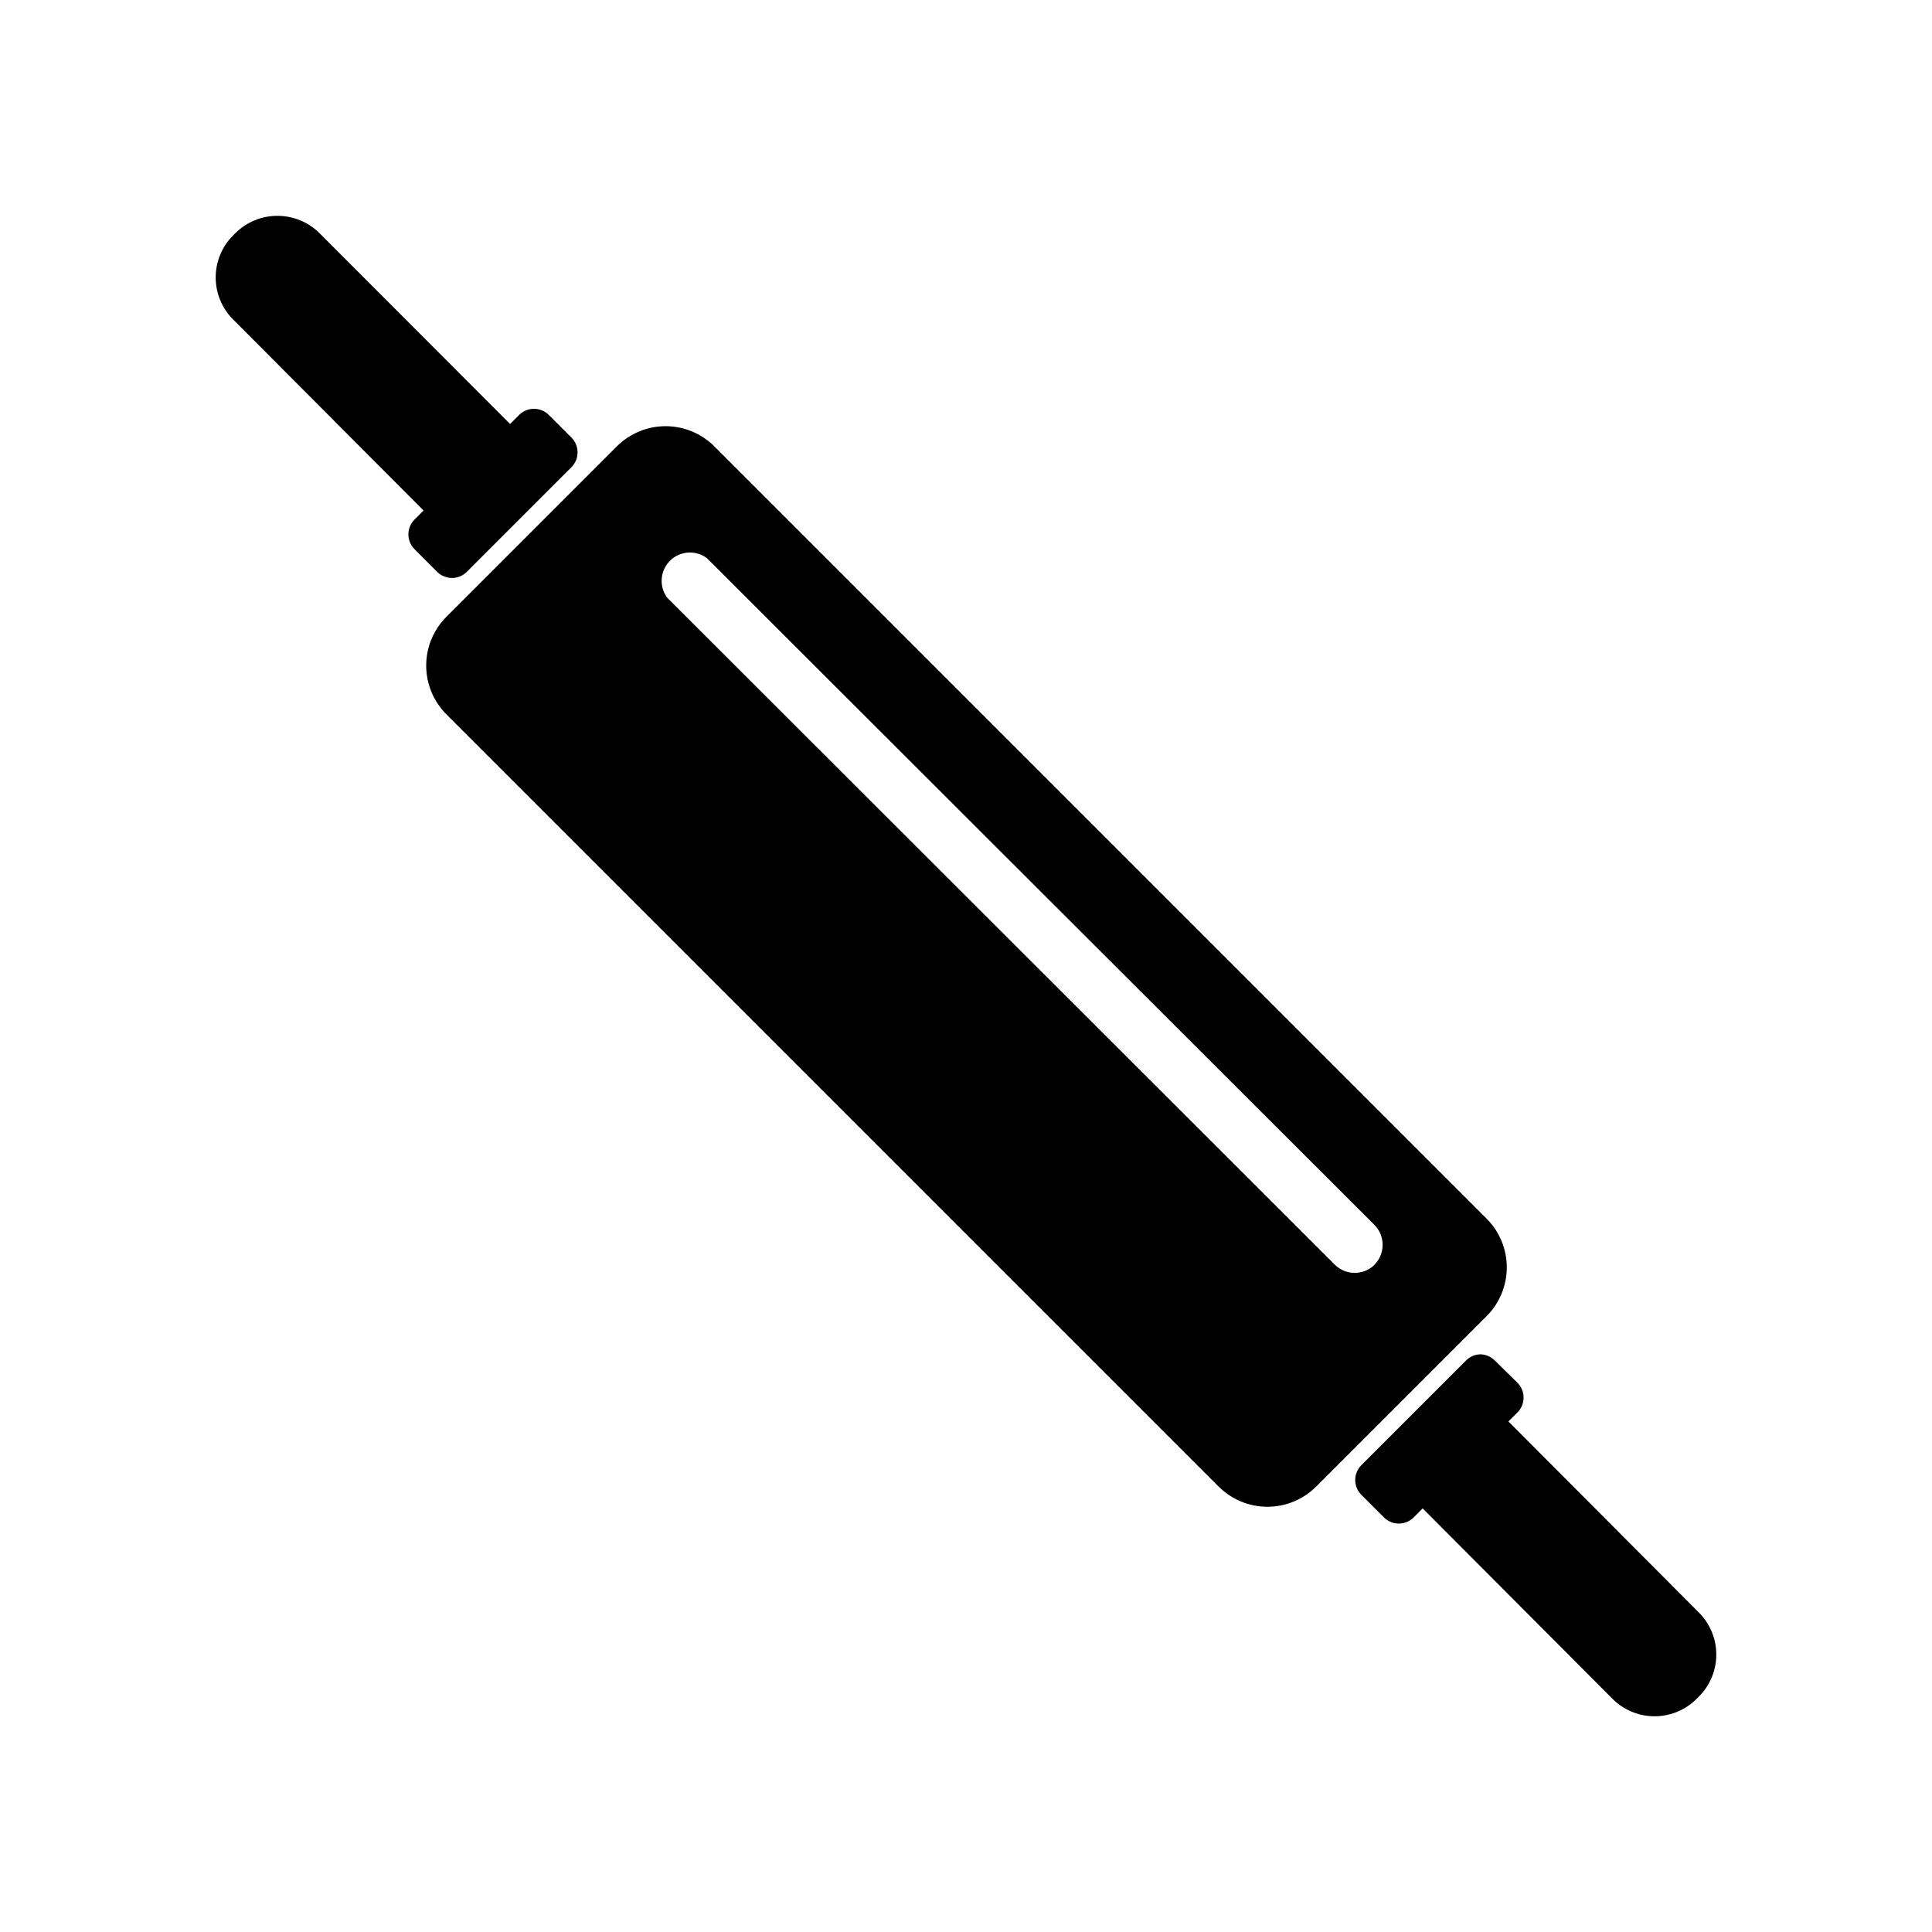 <?xml version="1.0" encoding="UTF-8"?>
<!-- Uploaded to: ICON Repo, www.svgrepo.com, Generator: ICON Repo Mixer Tools -->
<svg fill="#000000" width="800px" height="800px" version="1.1" viewBox="144 144 512 512" xmlns="http://www.w3.org/2000/svg">
 <g>
  <path d="m537.97 466.96-204.67-204.67v-0.004c-3.426-3.422-8.07-5.344-12.91-5.344-4.844 0-9.484 1.922-12.91 5.344l-45.188 45.188c-3.422 3.426-5.344 8.066-5.344 12.91 0 4.84 1.922 9.484 5.344 12.91l204.67 204.67h0.004c3.422 3.422 8.066 5.344 12.91 5.344 4.84 0 9.484-1.922 12.91-5.344l45.184-45.184c3.422-3.426 5.344-8.07 5.344-12.91 0-4.844-1.922-9.488-5.344-12.91zm-29.703 12.227c-2.918 2.852-7.578 2.852-10.496 0l-176.96-176.8c-2.207-2.988-1.898-7.141 0.73-9.77 2.625-2.629 6.781-2.938 9.766-0.727l176.91 176.7c2.926 2.93 2.926 7.672 0 10.602z"/>
  <path d="m217.52 201.2c-4.191-0.008-8.215 1.652-11.176 4.617l-0.527 0.527c-2.981 2.957-4.656 6.981-4.656 11.176 0 4.199 1.676 8.223 4.656 11.18l50.434 50.59-2.414 2.414c-2.141 2.168-2.141 5.652 0 7.82l6.035 6.035c2.168 2.141 5.652 2.141 7.82 0l27.762-27.762c2.141-2.168 2.141-5.652 0-7.82l-6.035-6.035c-2.164-2.141-5.652-2.141-7.82 0l-2.414 2.414-50.484-50.539c-2.961-2.965-6.984-4.625-11.18-4.617z"/>
  <path d="m536.45 502.91c-1.477-0.004-2.894 0.582-3.934 1.629l-27.762 27.762c-2.141 2.168-2.141 5.652 0 7.82l6.035 6.035c2.164 2.141 5.652 2.141 7.82 0l2.414-2.414 50.273 50.434c2.957 2.981 6.981 4.656 11.18 4.656 4.199 0 8.223-1.676 11.176-4.656l0.527-0.527c2.981-2.953 4.656-6.977 4.656-11.176 0-4.199-1.676-8.223-4.656-11.18l-50.434-50.59 2.414-2.414c2.141-2.168 2.141-5.652 0-7.82l-6.035-5.93c-1.043-1.047-2.461-1.633-3.938-1.629z"/>
 </g>
</svg>